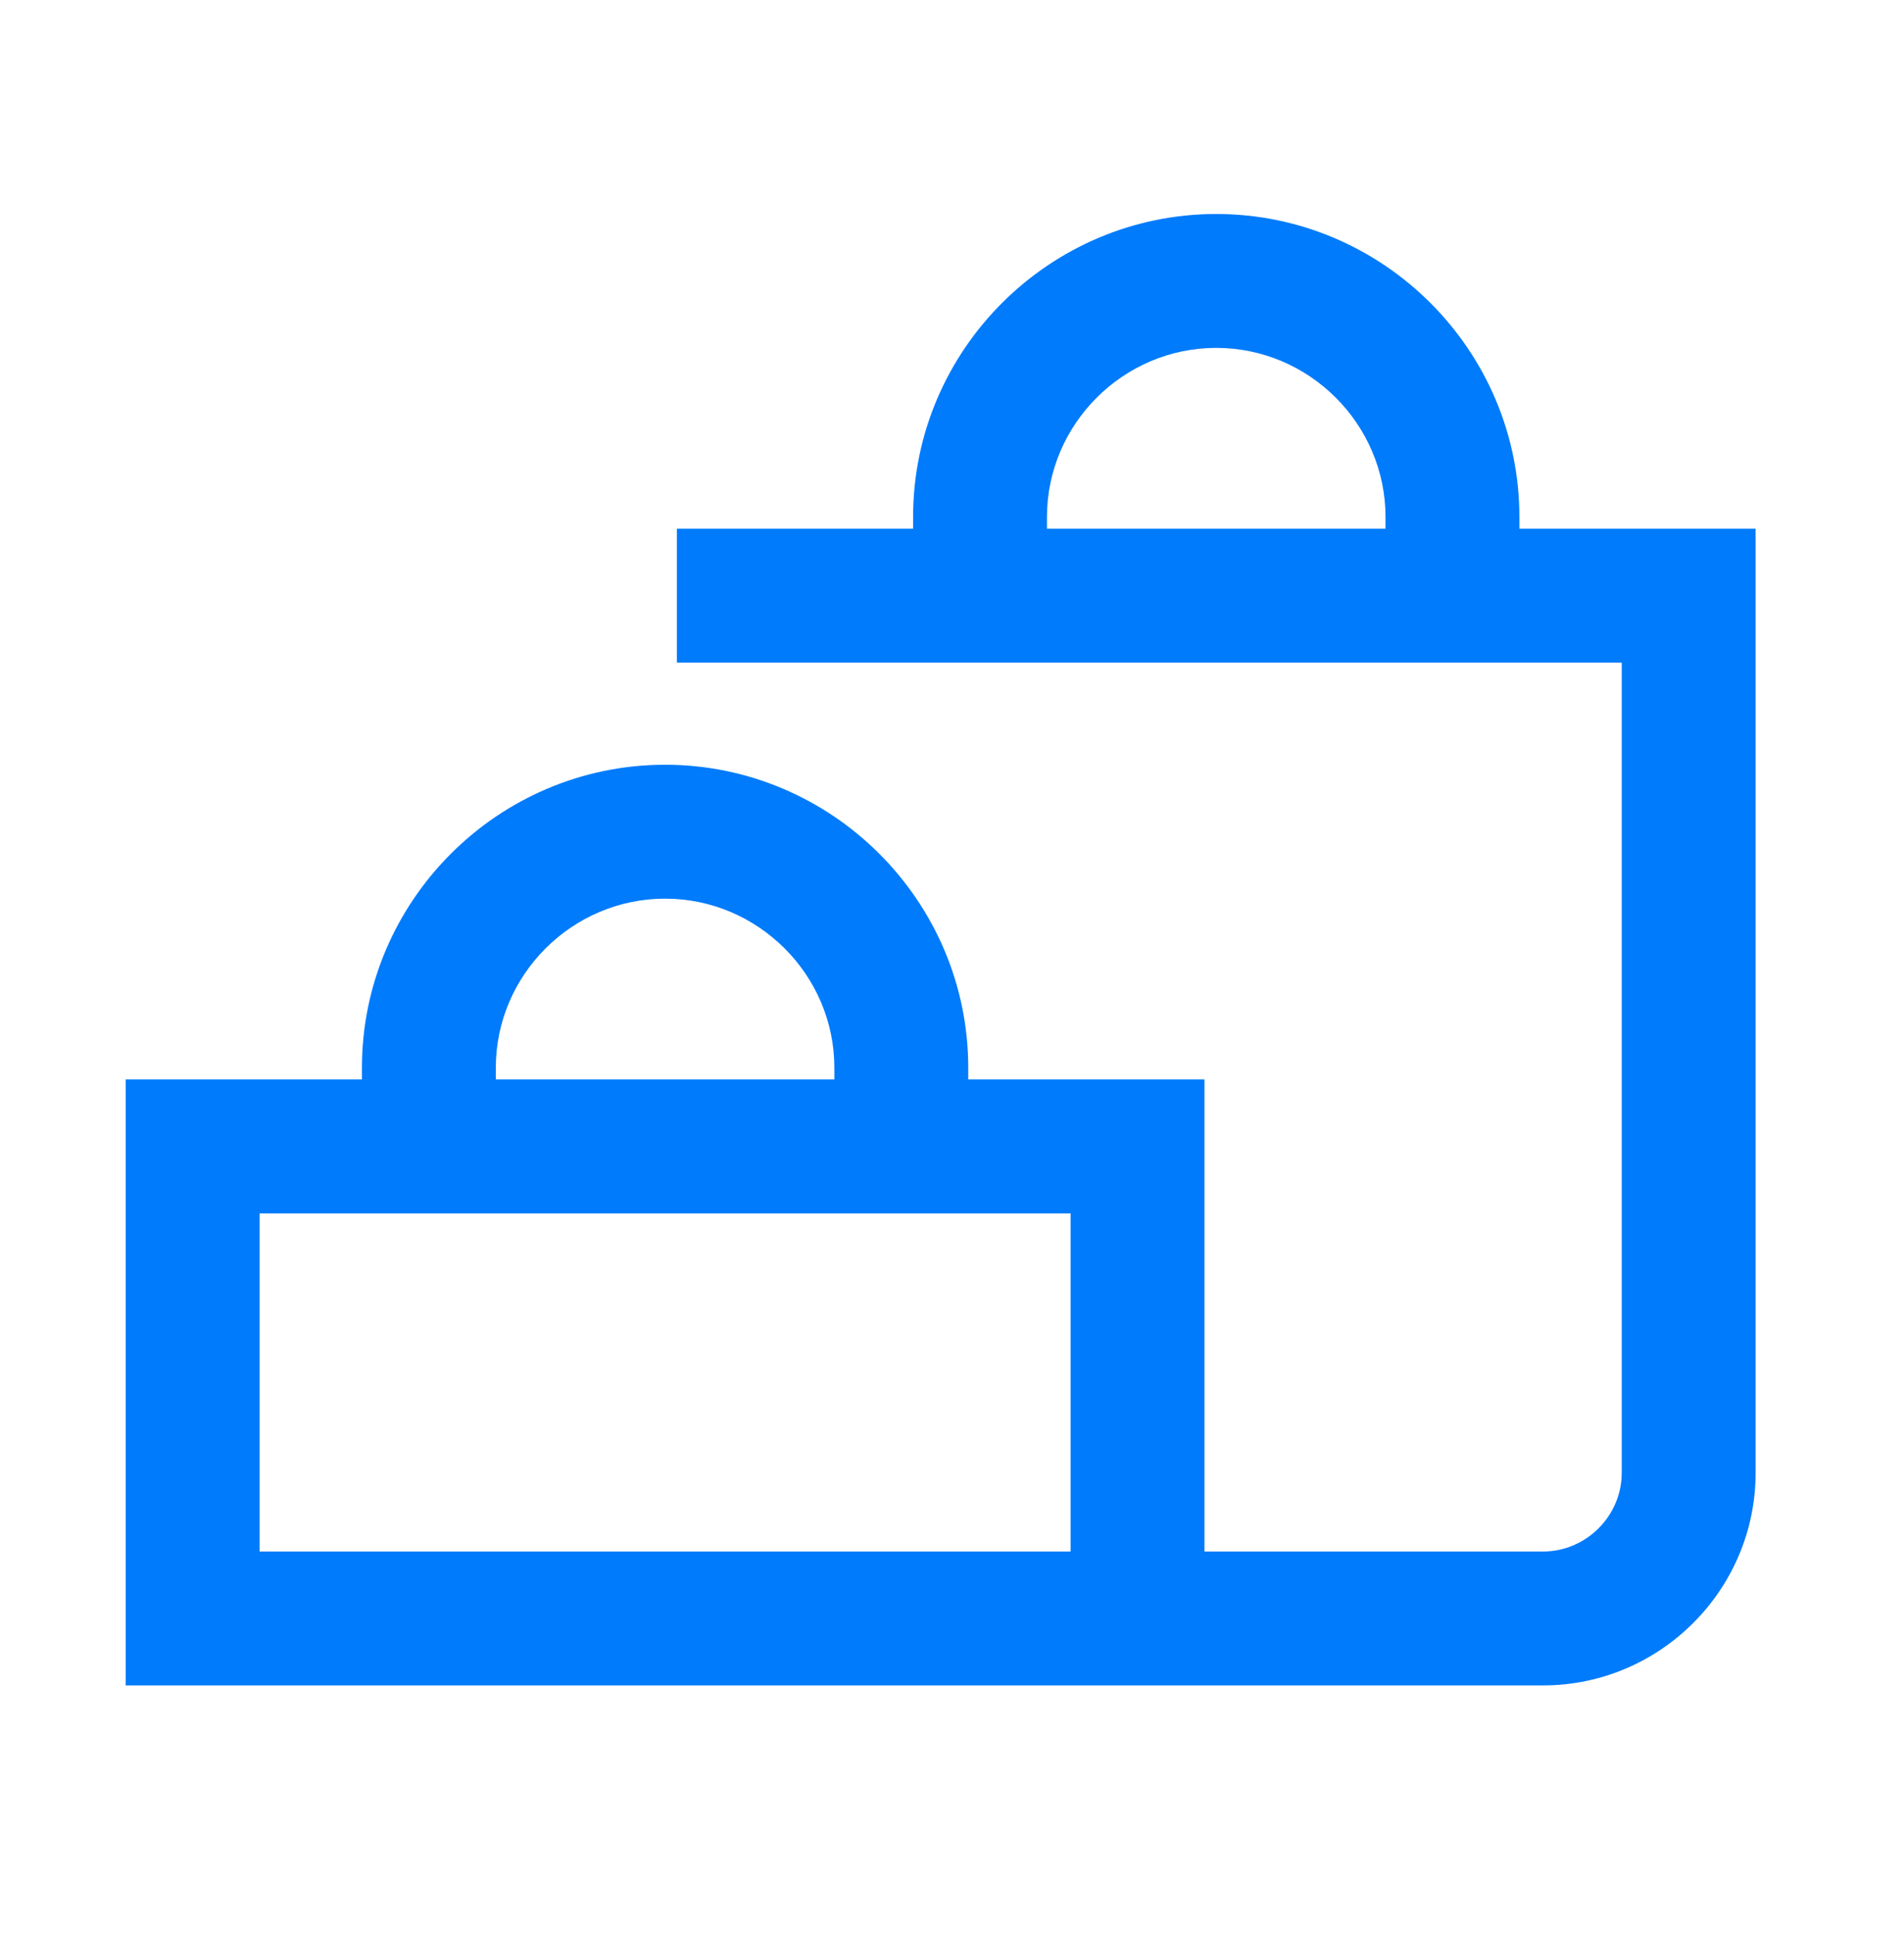 <svg width="64" height="65" viewBox="0 0 64 65" fill="none" xmlns="http://www.w3.org/2000/svg">
<path fill-rule="evenodd" clip-rule="evenodd" d="M40.882 11.692C37.756 11.692 35.192 14.256 35.192 17.375V17.769H46.572V17.375C46.572 14.256 44.008 11.692 40.882 11.692ZM51.072 17.769V17.375C51.072 11.767 46.49 7.192 40.882 7.192C35.274 7.192 30.692 11.767 30.692 17.375V17.769H22.752V22.269H54.512V49.502C54.512 50.946 53.316 52.144 51.866 52.144H40.486V36.279H32.546V35.885C32.546 30.277 27.963 25.702 22.356 25.702C16.748 25.702 12.166 30.277 12.166 35.885V36.279H4.226V56.644H51.866C55.797 56.644 59.012 53.435 59.012 49.502V17.769H51.072ZM16.666 36.279H28.046V35.885C28.046 32.766 25.482 30.202 22.356 30.202C19.23 30.202 16.666 32.766 16.666 35.885V36.279ZM35.986 52.144V40.779H8.726V52.144H35.986Z" fill="#007BFB"/>
</svg>
